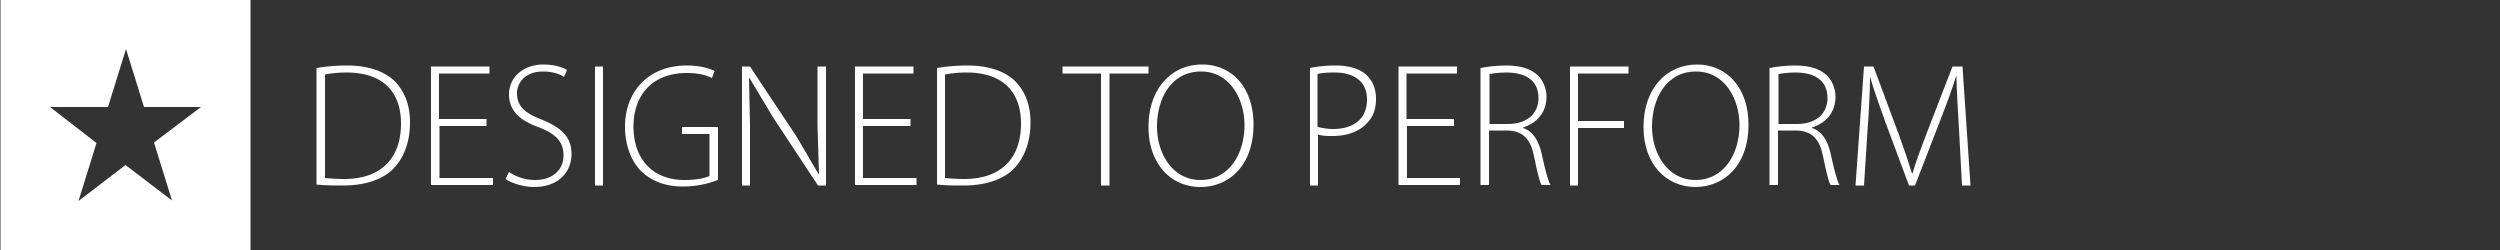 <svg xmlns="http://www.w3.org/2000/svg" xmlns:xlink="http://www.w3.org/1999/xlink" viewBox="0 0 500 50"><rect x="0" y="0" width="500" height="50" fill="#333333" stroke="none"/><g fill="#fff"><path d="M63.3 13.6c1.8-.3 3.8-.5 6.1-.5 4.3 0 7.6 1.2 9.6 3.2 1.9 2 3 4.6 3 8.2 0 3.5-1 6.7-3.1 9s-5.7 3.6-10.3 3.6c-1.8 0-3.6 0-5.3-.2V13.6zm1.7 22a39.71 39.71 0 0 0 3.8.2c7.6 0 11.4-4.3 11.4-11.1 0-6-3.3-10.2-10.9-10.2-1.8 0-3.3.2-4.3.4v20.7zm32.4-10.4h-9.5v10.4h10.7V37H86.2V13.3h11.7v1.4H87.8v9.1h9.5v1.4zm4.4 9.2A9.43 9.43 0 0 0 107 36c3.5 0 5.7-2 5.7-4.9 0-2.7-1.4-4.2-4.8-5.6-3.8-1.3-6.1-3.3-6.1-6.6 0-3.5 2.9-6 6.9-6 2.2 0 3.9.6 4.7 1.1l-.6 1.4c-.6-.5-2.2-1.1-4.2-1.1-3.8 0-5.2 2.5-5.2 4.3 0 2.6 1.5 4 4.9 5.3 3.9 1.6 6 3.4 6 6.9s-2.5 6.6-7.5 6.6c-2 0-4.4-.7-5.7-1.6l.7-1.4zm18.8-21.1v23.8H119V13.3h1.6zM143.5 36c-1.2.5-3.7 1.3-6.9 1.3-3.1 0-6-.8-8.4-3.1-1.9-1.9-3.2-5.1-3.2-8.9 0-6.6 4.3-12.2 12.4-12.2 2.6 0 4.6.6 5.5 1.1l-.5 1.4c-1.2-.6-2.8-1-5.1-1-6.6 0-10.6 4.2-10.6 10.7 0 6.7 4 10.7 10.2 10.7 2.5 0 4.1-.4 5-.8v-8.4h-5.5v-1.4h7.2V36zm4.9 1.1V13.3h1.6l9.3 14 4.4 7.5h.1l-.3-9.7V13.3h1.7v23.8h-1.6l-9.1-13.8-4.6-7.7h-.1l.2 9.5v12h-1.6zm33.7-11.9h-9.5v10.4h10.7V37H171V13.3h11.7v1.4h-10.1v9.1h9.5v1.4zm5.3-11.6c1.8-.3 3.8-.5 6.1-.5 4.3 0 7.6 1.2 9.6 3.2 1.9 2 3 4.6 3 8.2 0 3.5-1 6.7-3.1 9s-5.7 3.6-10.3 3.6c-1.8 0-3.6 0-5.3-.2V13.6zm1.6 22a39.71 39.71 0 0 0 3.8.2c7.6 0 11.4-4.3 11.4-11.1 0-6-3.3-10.2-10.9-10.2-1.8 0-3.3.2-4.3.4v20.7zm31.3-20.9h-7.8v-1.4h17.2v1.4h-7.8v22.4h-1.7V14.7zm30.4 10.2c0 8.4-5.1 12.5-10.6 12.5-5.9 0-10.4-4.6-10.4-12 0-7.8 4.7-12.5 10.7-12.5s10.3 4.6 10.3 12zm-19.3.4c0 5.4 3.1 10.7 8.7 10.7s8.8-5.1 8.8-11c0-5-2.8-10.7-8.7-10.7-6 0-8.8 5.5-8.8 11zM262 13.6c1.4-.3 3.1-.5 5.1-.5 2.8 0 5 .7 6.3 2 1.1 1.1 1.8 2.6 1.8 4.7 0 2-.6 3.6-1.7 4.7-1.5 1.8-4.1 2.7-7 2.7-1.1 0-2 0-2.9-.3v10.2H262V13.6zm1.6 11.8c.8.2 1.9.4 3 .4 4.2 0 6.8-2.1 6.8-5.9 0-3.7-2.7-5.4-6.5-5.4-1.6 0-2.7.1-3.4.3v10.6zm27.3-.2h-9.5v10.4H292V37h-12.3V13.3h11.7v1.4h-10.1v9.1h9.5v1.4z"/><use xlink:href="#B"/><path d="M314 13.3h11.7v1.4h-10.1v9.5h9.2v1.4h-9.2v11.5H314V13.3zm35.7 11.6c0 8.4-5.1 12.5-10.6 12.5-5.9 0-10.4-4.6-10.4-12 0-7.8 4.7-12.5 10.7-12.5 5.9 0 10.3 4.6 10.3 12zm-19.3.4c0 5.4 3.1 10.7 8.7 10.7s8.8-5.1 8.8-11c0-5-2.8-10.7-8.7-10.7-6 0-8.8 5.5-8.8 11z"/><use xlink:href="#B" x="57.8"/><path d="M391.8 25.8c-.2-3.6-.5-7.9-.5-10.5h-.1c-.8 2.6-1.8 5.3-3.2 8.9l-5 12.9h-1.2l-4.7-12.6c-1.3-3.7-2.4-6.6-3.1-9.2h0c0 2.8-.2 6.9-.5 10.9l-.7 10.9h-1.7l1.7-23.8h1.9l5.1 13.7c1.1 3 1.9 5.4 2.6 7.7h.1c.6-2.2 1.5-4.5 2.7-7.7l5.3-13.7h2l1.6 23.8h-1.7l-.6-11.3zM40.2 21.4l-9.4 7.1 3.6 11.6-9.3-7.1-9.4 7.2 3.6-11.6-9.3-7.2h11.6l3.6-11.6 3.6 11.6h11.4zM50.1 0H.1v50h50V0z"/></g><defs ><path id="B" d="M296.1 13.6c1.4-.3 3.5-.5 5.1-.5 3.1 0 5 .7 6.4 2 1 1 1.7 2.6 1.7 4.2 0 3.2-1.9 5.3-4.7 6.2v.1c1.9.6 3.1 2.4 3.7 5 .8 3.7 1.3 5.5 1.8 6.4h-1.8c-.4-.7-.9-2.8-1.5-5.8-.7-3.4-2.2-5-5.3-5.1h-3.7V37h-1.7V13.6zm1.7 11.2h3.8c3.7 0 6.1-2 6.1-5.2 0-3.6-2.7-5.1-6.4-5.1-1.6 0-2.8.2-3.4.3v10z"/></defs></svg>
